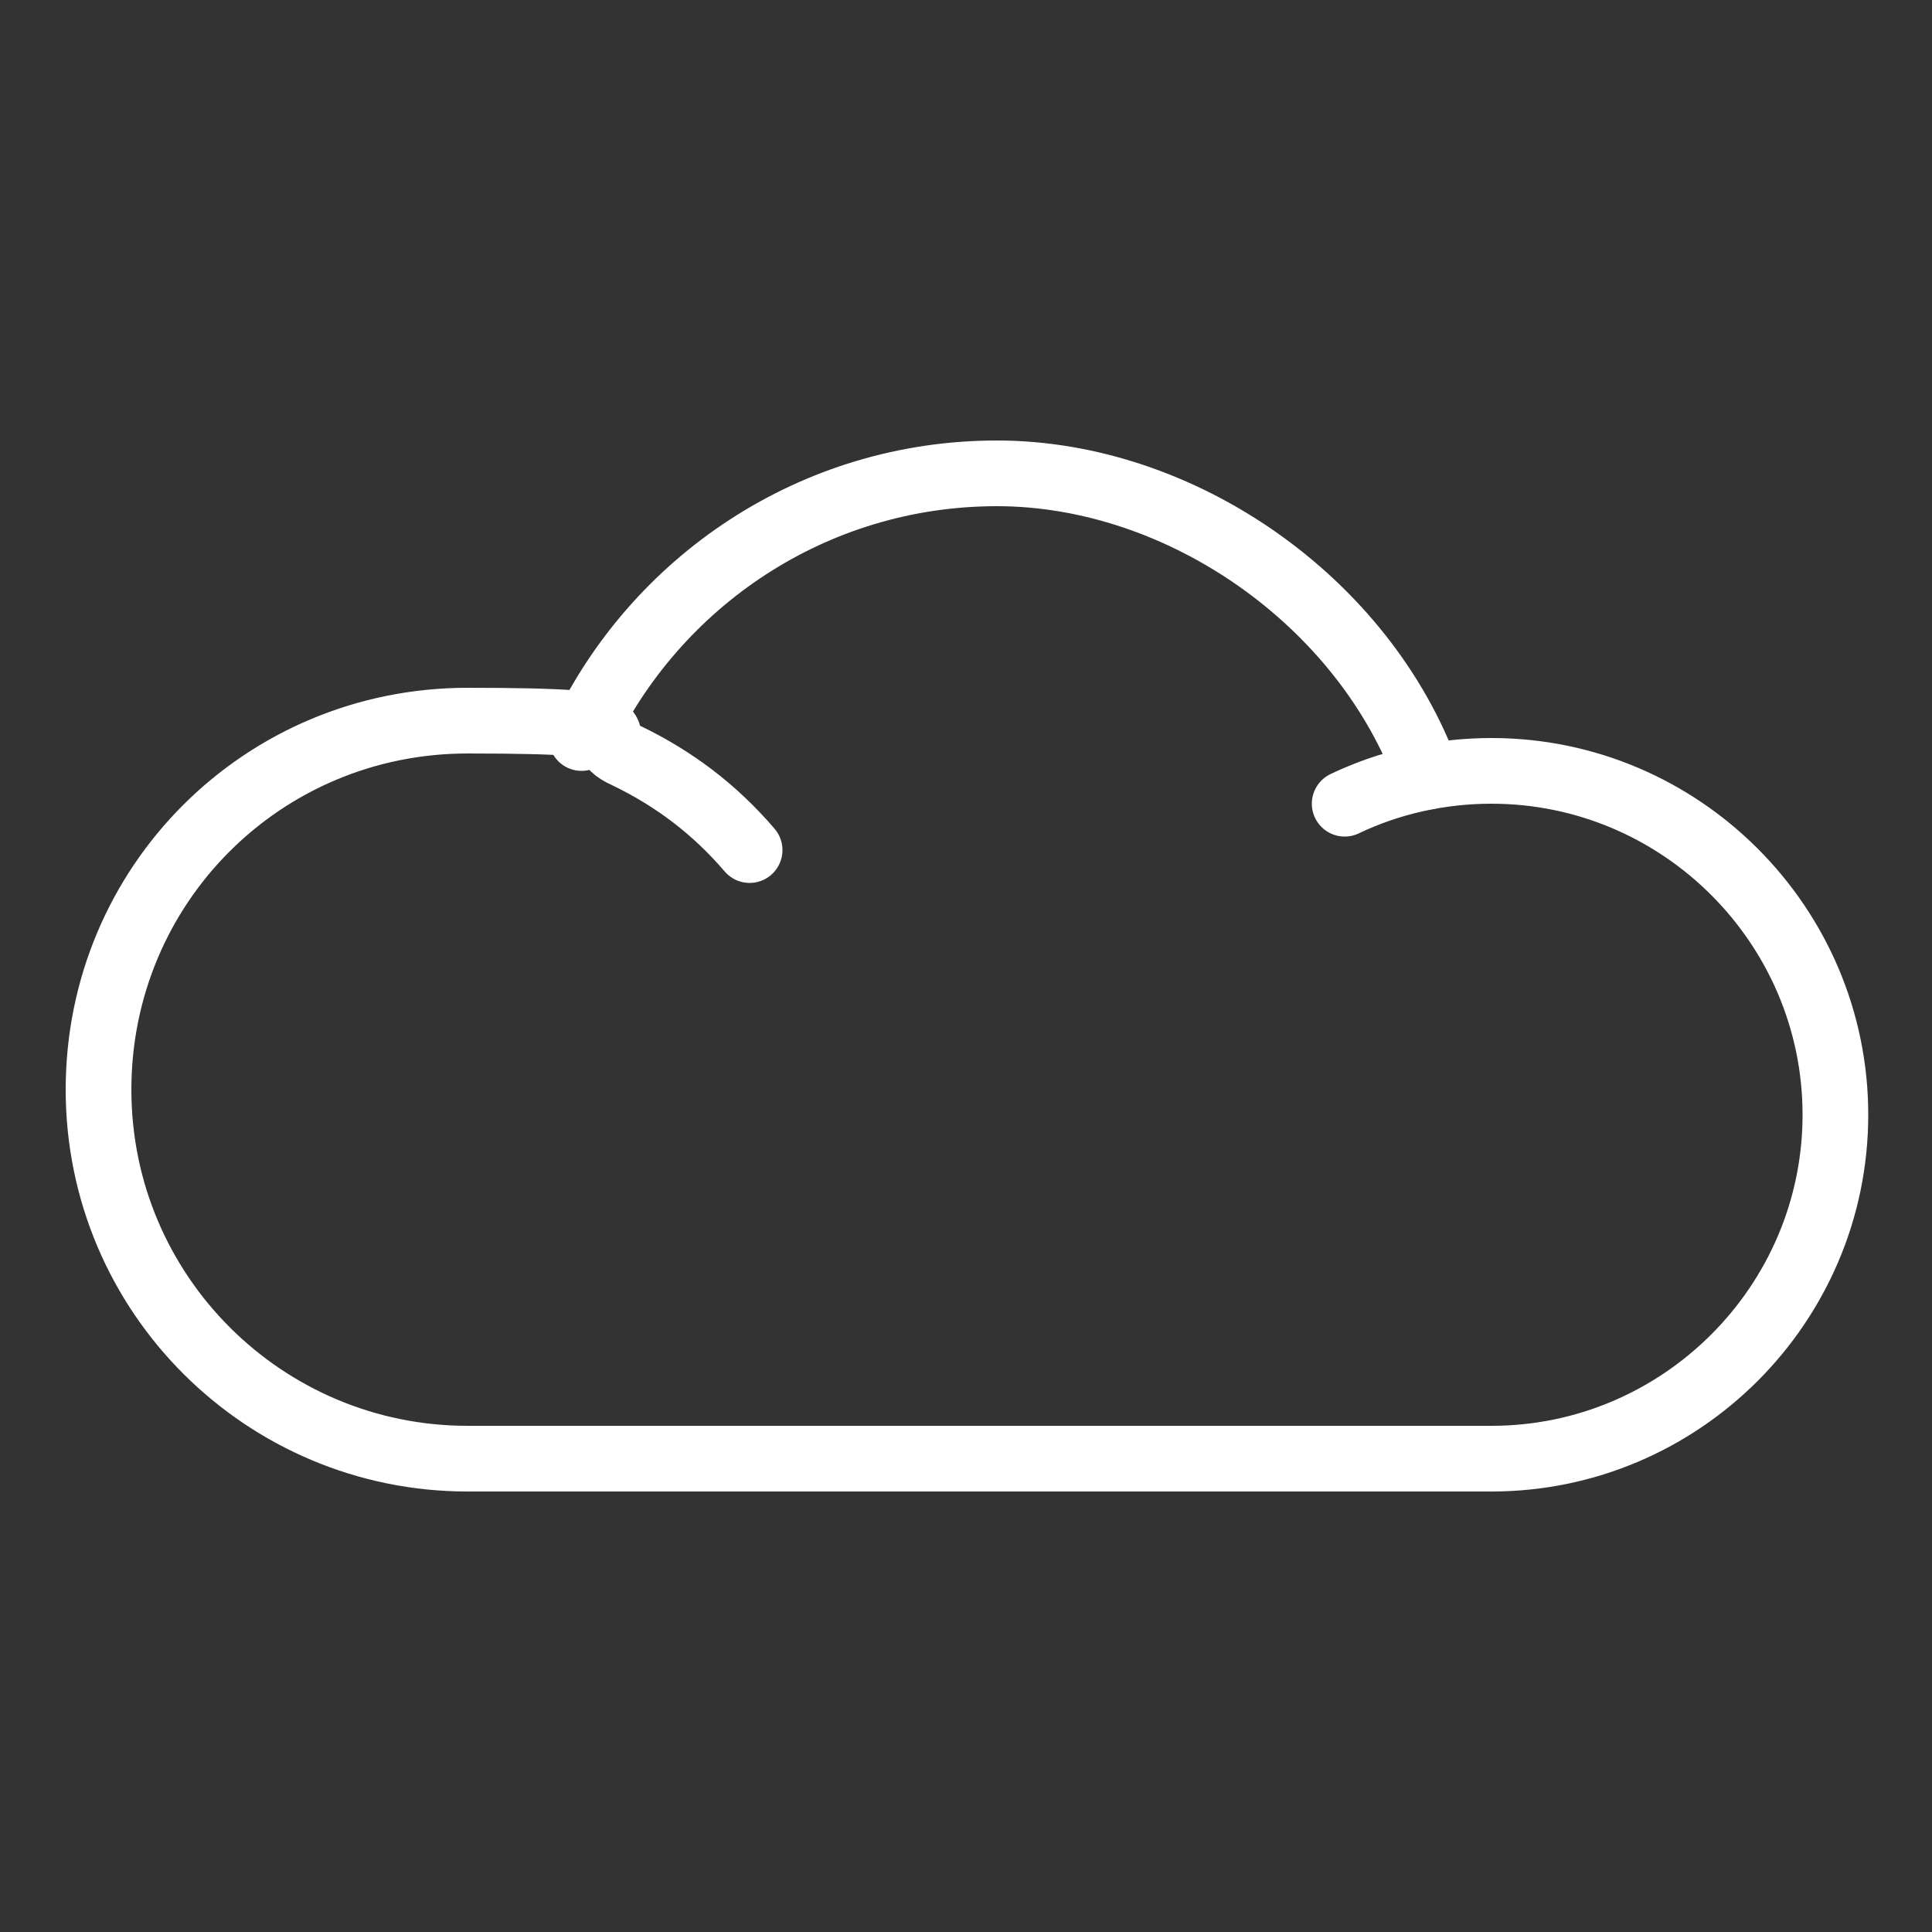 <?xml version="1.0" encoding="UTF-8"?>
<svg id="icons" xmlns="http://www.w3.org/2000/svg" version="1.1" viewBox="0 0 100 100">
  <rect x="0" y="0" width="100" height="100" fill="#333333" stroke="none"/>
  <!-- Generator: Adobe Illustrator 29.6.1, SVG Export Plug-In . SVG Version: 2.1.1 Build 9)  -->
  <defs>
    <style>
      .st0 {
        fill: none;
        stroke: #fff;
        stroke-linecap: round;
        stroke-linejoin: round;
        stroke-width: 3.4px;
      }
    </style>
  </defs>
  <path class="st0" d="M69.6,41.6c2.3-1.1,4.9-1.7,7.6-1.7,9.8,0,17.8,8,17.8,17.8s-8,17.8-17.8,17.8H24.2c-10.5,0-19.1-8.5-19.1-19.1s8.5-19.1,19.1-19.1,5.7.7,8.2,1.8c2.5,1.2,4.6,2.8,6.4,4.9"/>
  <path class="st0" d="M30.1,38.2c3.8-8.1,12-13.7,21.5-13.7s19,6.6,22.3,15.7"/>
</svg>